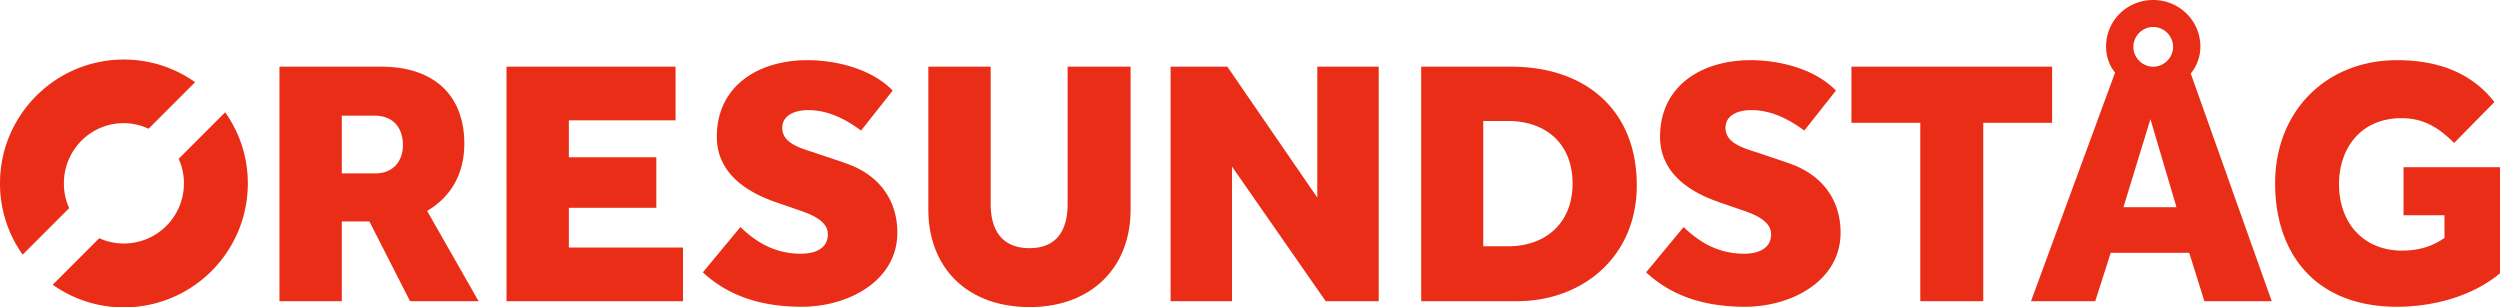 <?xml version="1.0" encoding="UTF-8" standalone="no"?>
<svg
   viewBox="0 0 634.801 78.051"
   version="1.1"
   id="svg6"
   sodipodi:docname="www.oresundstag.se.svg"
   width="634.801"
   height="78.051"
   xmlns:inkscape="http://www.inkscape.org/namespaces/inkscape"
   xmlns:sodipodi="http://sodipodi.sourceforge.net/DTD/sodipodi-0.dtd"
   xmlns="http://www.w3.org/2000/svg"
   xmlns:svg="http://www.w3.org/2000/svg">
  <defs
     id="defs6" />
  <sodipodi:namedview
     id="namedview6"
     pagecolor="#ffffff"
     bordercolor="#000000"
     borderopacity="0.25"
     inkscape:showpageshadow="2"
     inkscape:pageopacity="0.0"
     inkscape:pagecheckerboard="0"
     inkscape:deskcolor="#d1d1d1">
    <inkscape:page
       x="0"
       y="0"
       width="634.801"
       height="78.051"
       id="page2"
       margin="0"
       bleed="0" />
  </sodipodi:namedview>
  <path
     fill="#ea2d16"
     d="m 16.224,46.546 c 0,-8.427 6.774,-15.279 15.201,-15.279 2.284,0 4.41,0.551 6.301,1.418 l 11.814,-11.814 a 31.185,31.185 0 0 0 -18.115,-5.749 C 14.098,15.122 8.0003886e-5,29.219 8.0003886e-5,46.546 A 31.192,31.192 0 0 0 5.749,64.661 l 11.814,-11.814 c -0.866,-1.89 -1.339,-4.016 -1.339,-6.301 z m 29.141,-6.221 a 14.94,14.94 0 0 1 1.339,6.222 c 0,8.427 -6.773,15.28 -15.279,15.28 -2.206,0 -4.332,-0.473 -6.222,-1.339 l -11.814,11.814 c 5.119,3.623 11.342,5.749 18.036,5.749 17.405,0 31.504,-14.097 31.504,-31.504 0,-6.695 -2.127,-12.916 -5.75,-18.035 l -11.814,11.814 z m 315.51,36.15 h 24.337 c 16.461,0 30.401,-11.105 30.401,-29.456 0,-19.06 -12.995,-30.086 -31.898,-30.086 h -22.84 z M 546.747,0 c -6.695,0 -11.971,5.277 -11.971,11.814 0,2.599 0.866,4.883 2.284,6.615 l -21.345,58.046 h 16.304 l 3.938,-12.286 h 19.925 l 3.86,12.286 h 17.092 l -20.557,-57.809 a 10.682,10.682 0 0 0 2.443,-6.852 c 0,-6.537 -5.356,-11.814 -11.972,-11.814 z m -249.51,76.475 h 15.594 V 42.294 l 23.786,34.181 h 13.468 V 16.933 h -15.595 V 50.17 l -22.84,-33.237 h -14.413 z m -226.276,0 h 15.831 V 56.234 h 7.009 l 10.318,20.241 h 17.405 l -13.074,-22.919 c 5.985,-3.544 9.451,-9.293 9.451,-17.091 0,-12.05 -7.482,-19.532 -21.107,-19.532 h -25.834 v 59.542 z m 539.345,-21.817 h 10.396 v 5.75 c -3.072,2.205 -6.695,3.229 -10.789,3.229 -9.688,0 -15.989,-6.931 -15.989,-16.855 0,-9.136 5.513,-16.776 15.909,-16.776 5.672,0 9.531,2.52 13.311,6.301 l 10.239,-10.396 c -5.829,-7.482 -14.412,-10.633 -24.731,-10.633 -17.878,0 -30.951,12.838 -30.951,31.268 0,17.957 10.317,31.346 30.951,31.346 8.585,0 18.824,-2.363 26.149,-8.506 V 42.45 h -24.494 v 12.208 z m -374.58,-1.417 c 0,14.413 9.53,24.731 25.754,24.731 15.358,0 25.597,-9.766 25.597,-24.731 V 16.933 h -15.988 v 34.89 c 0,6.222 -2.442,11.184 -9.687,11.184 -6.931,0 -9.845,-4.489 -9.845,-11.184 v -34.89 h -15.831 z m -107.113,23.234 h 44.814 V 62.85 h -28.983 V 52.769 h 22.209 V 39.931 h -22.209 v -9.373 h 27.093 V 16.933 h -42.924 z m 49.855,-7.325 c 6.616,6.143 15.043,8.742 25.125,8.742 11.892,0 24.258,-6.615 24.258,-18.823 0,-7.876 -4.174,-13.862 -11.341,-16.933 -2.127,-0.867 -4.175,-1.497 -9.057,-3.15 -3.702,-1.261 -8.821,-2.363 -8.821,-6.537 0,-3.23 3.308,-4.489 6.537,-4.489 4.883,0 9.215,2.047 13.468,5.198 l 8.034,-10.159 c -5.513,-5.671 -14.649,-7.719 -21.659,-7.719 -12.365,0 -22.998,6.458 -22.998,19.454 0,9.687 8.349,14.334 15.043,16.619 l 5.671,1.969 c 3.859,1.26 7.482,2.993 7.482,6.143 0,3.938 -3.702,4.962 -6.852,4.962 -6.222,0 -11.026,-2.599 -15.358,-6.773 l -9.53,11.499 z m 239.507,0 c 6.616,6.143 15.043,8.742 25.125,8.742 11.892,0 24.259,-6.615 24.259,-18.823 0,-7.876 -4.175,-13.862 -11.342,-16.933 -2.127,-0.867 -4.175,-1.497 -9.057,-3.15 -3.703,-1.261 -8.822,-2.363 -8.822,-6.537 0,-3.23 3.23,-4.489 6.538,-4.489 4.804,0 9.214,2.047 13.468,5.198 l 8.034,-10.159 c -5.513,-5.671 -14.651,-7.719 -21.659,-7.719 -12.366,0 -22.999,6.458 -22.999,19.454 0,9.687 8.348,14.334 15.043,16.619 l 5.672,1.969 c 3.86,1.26 7.482,2.993 7.482,6.143 0,3.938 -3.703,4.962 -6.853,4.962 -6.221,0 -11.026,-2.599 -15.358,-6.773 l -9.53,11.499 z m 69.624,7.325 h 15.989 V 31.188 h 17.484 V 16.933 h -50.957 v 14.255 h 17.484 z M 376.627,62.534 V 30.716 h 6.459 c 9.53,0.078 16.224,5.828 16.224,15.91 0,9.687 -6.459,15.83 -16.224,15.909 h -6.459 z M 86.792,44.026 V 29.377 h 8.348 c 4.726,0 7.168,3.072 7.168,7.482 0,4.016 -2.442,7.167 -7.01,7.167 z m 452.394,8.585 6.851,-22.368 6.616,22.368 h -13.468 z m 2.52,-40.719 c 0,-2.757 2.284,-5.04 5.041,-5.04 2.757,0 5.041,2.284 5.041,5.04 0,2.756 -2.284,5.041 -5.041,5.041 -2.757,0 -5.041,-2.284 -5.041,-5.041 z"
     id="path2" />
</svg>
